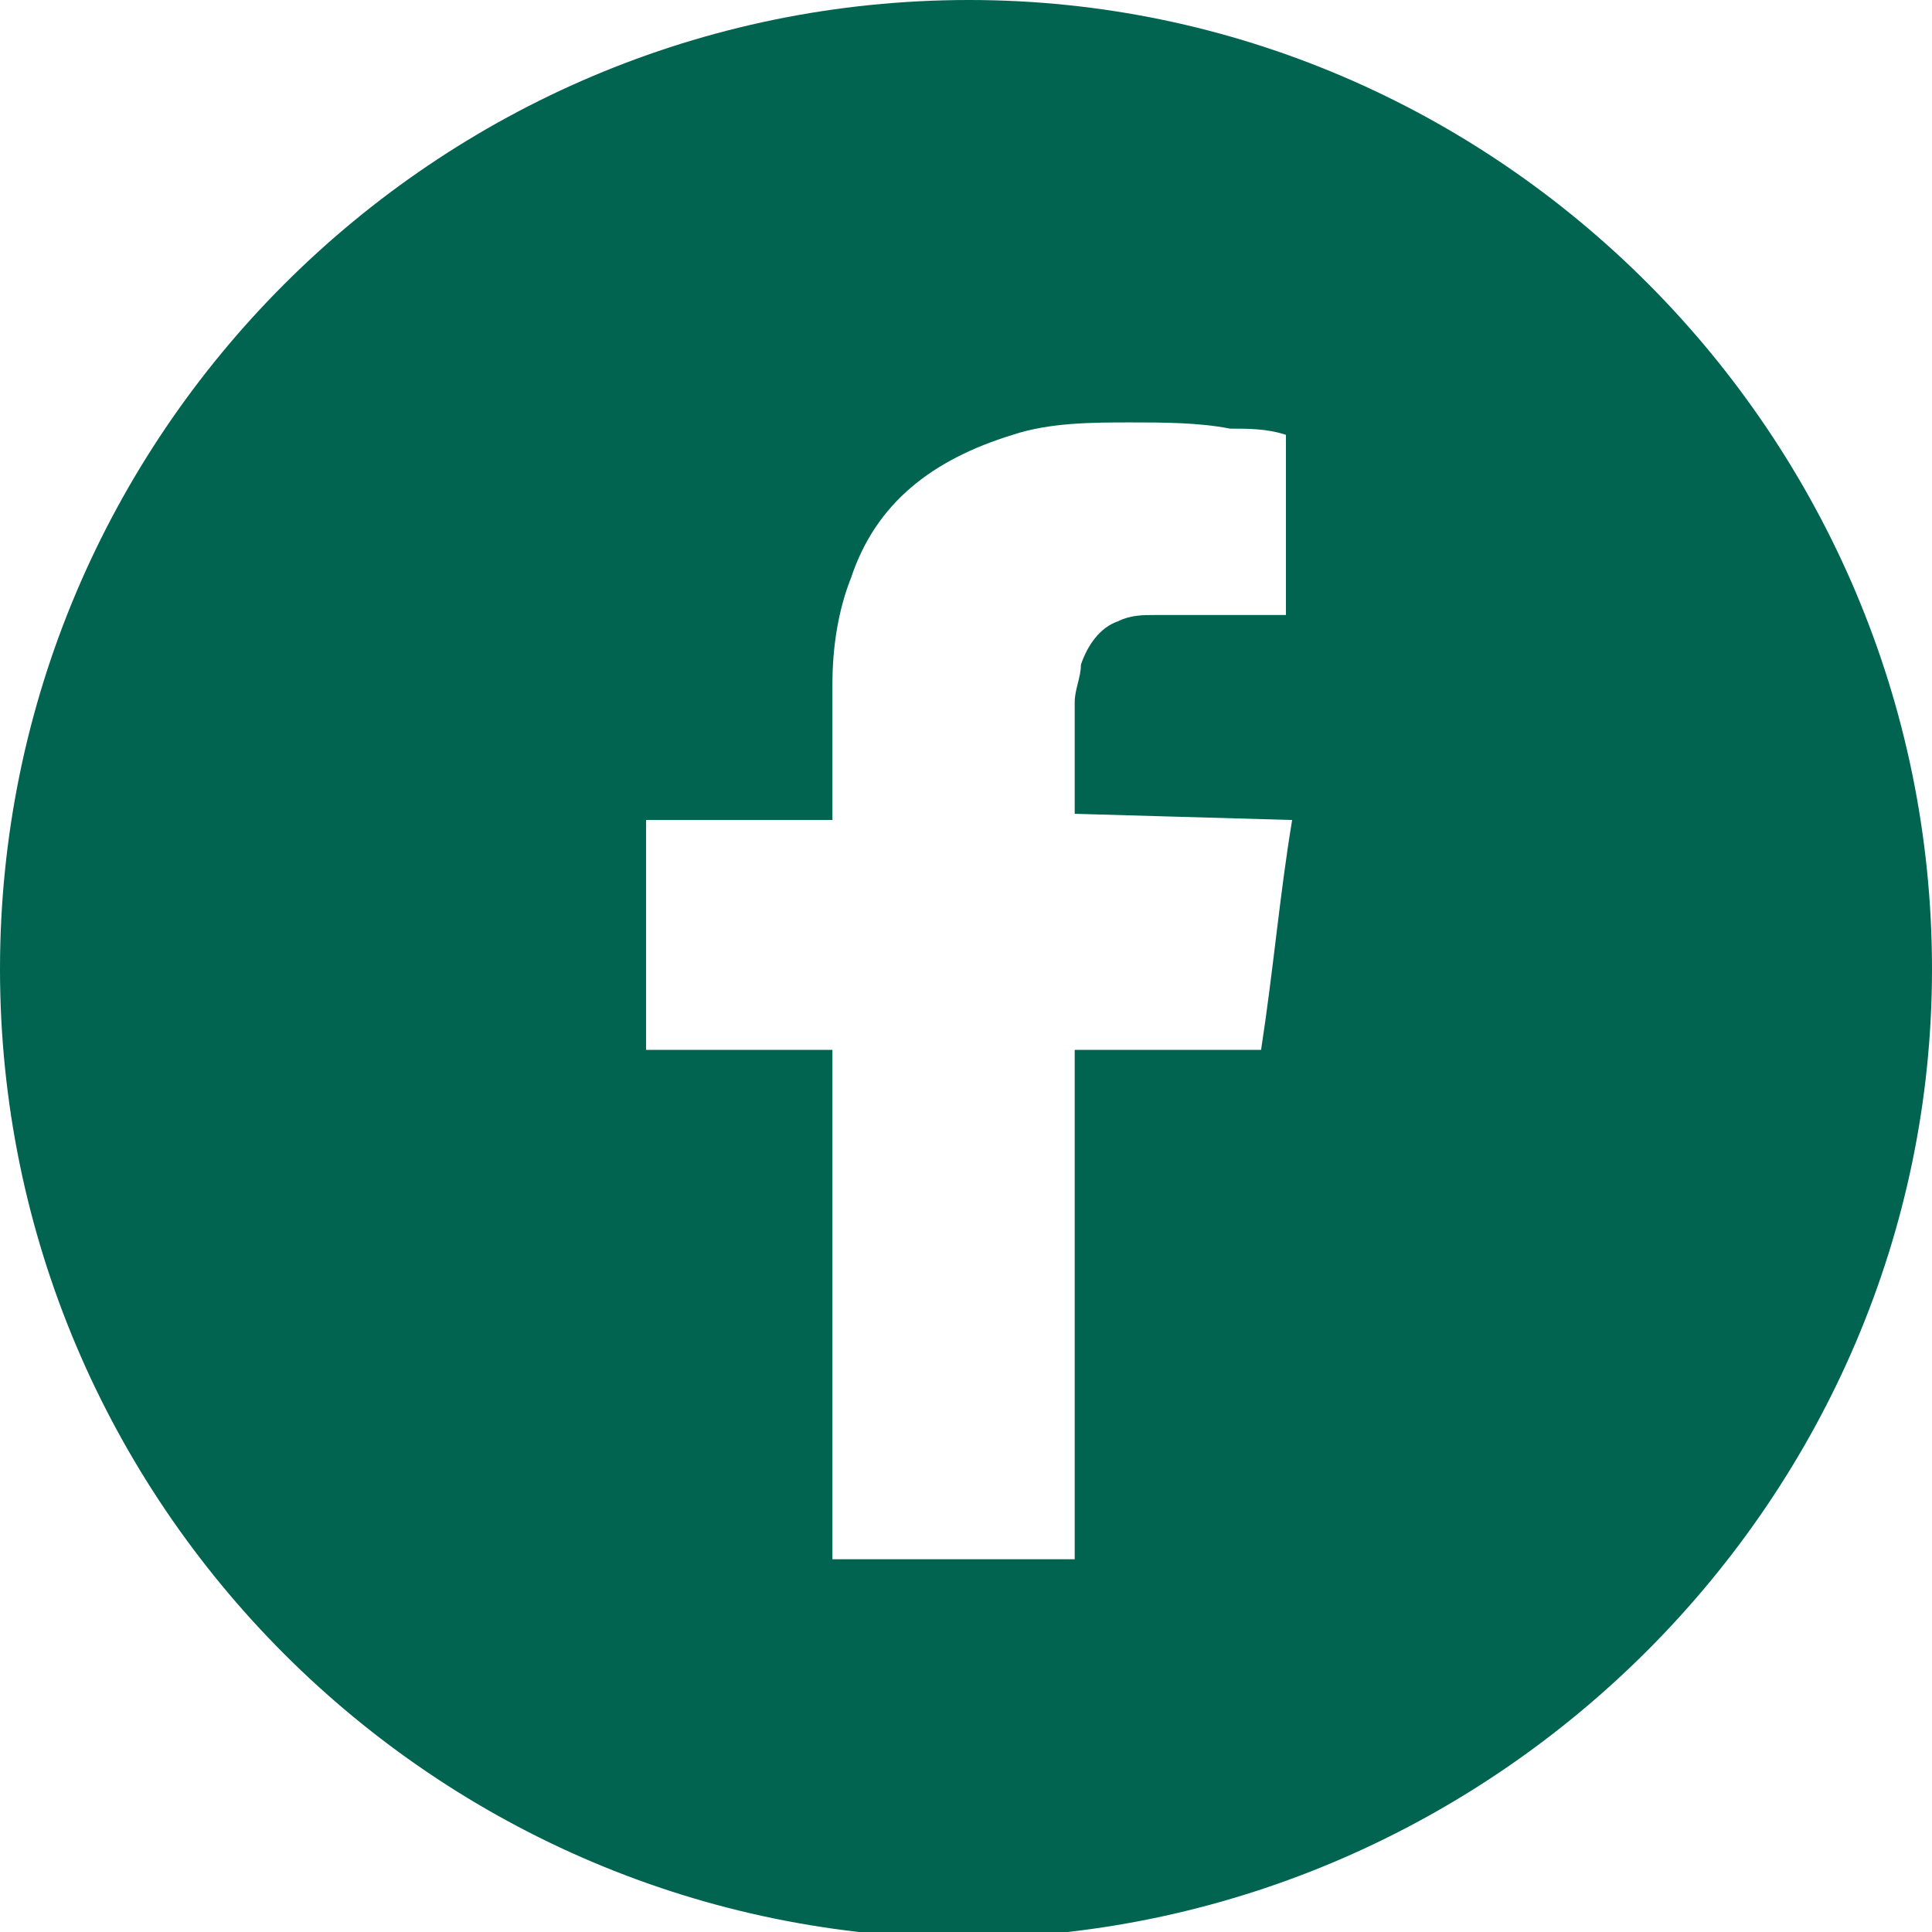<?xml version="1.0" encoding="utf-8"?>
<!-- Generator: Adobe Illustrator 23.0.2, SVG Export Plug-In . SVG Version: 6.00 Build 0)  -->
<svg version="1.1" xmlns="http://www.w3.org/2000/svg" xmlns:xlink="http://www.w3.org/1999/xlink" x="0px" y="0px"
	 viewBox="0 0 31.1 31.1" style="enable-background:new 0 0 31.1 31.1;" xml:space="preserve">
<style type="text/css">
	.st0{display:none;}
	.st1{display:inline;}
	.st2{clip-path:url(#SVGID_2_);fill:#F4F7F8;}
	.st3{clip-path:url(#SVGID_4_);fill:#006450;}
</style>
<g id="Layer_1" class="st0">
	<g class="st1">
		<defs>
			<rect id="SVGID_1_" x="-307.7" y="-16.4" width="347.2" height="67.6"/>
		</defs>
		<clipPath id="SVGID_2_">
			<use xlink:href="#SVGID_1_"  style="overflow:visible;"/>
		</clipPath>
		<path class="st2" d="M-307.7-16.4v67.6H28.4c0,0,11.1-12.6,11.1-35.5S28.4-16.4,28.4-16.4H-307.7z"/>
	</g>
</g>
<g id="Layer_2">
	<g>
		<defs>
			<rect id="SVGID_3_" width="31.1" height="31.1"/>
		</defs>
		<clipPath id="SVGID_4_">
			<use xlink:href="#SVGID_3_"  style="overflow:visible;"/>
		</clipPath>
		<path class="st3" d="M17.3,13.1C17.3,13.1,17.3,13.2,17.3,13.1l3.5,0.1c-0.2,1.2-0.3,2.4-0.5,3.7h-3v8.2h-3.9v-8.2h-3v-3.7h3
			c0,0,0-0.1,0-0.1c0-0.7,0-1.4,0-2.1c0-0.6,0.1-1.2,0.3-1.7C14.1,8.1,15,7.4,16.3,7c0.6-0.2,1.3-0.2,1.9-0.2c0.5,0,1.1,0,1.6,0.1
			c0.3,0,0.6,0,0.9,0.1v2.9c0,0-0.1,0-0.1,0c-0.7,0-1.3,0-2,0c-0.2,0-0.4,0-0.6,0.1c-0.3,0.1-0.5,0.4-0.6,0.7c0,0.2-0.1,0.4-0.1,0.6
			C17.3,11.9,17.3,12.5,17.3,13.1 M31.1,15.6C31.1,7,24.1,0,15.6,0C7,0,0,7,0,15.6s7,15.6,15.6,15.6C24.1,31.1,31.1,24.1,31.1,15.6"
			/>
	</g>
</g>
</svg>
